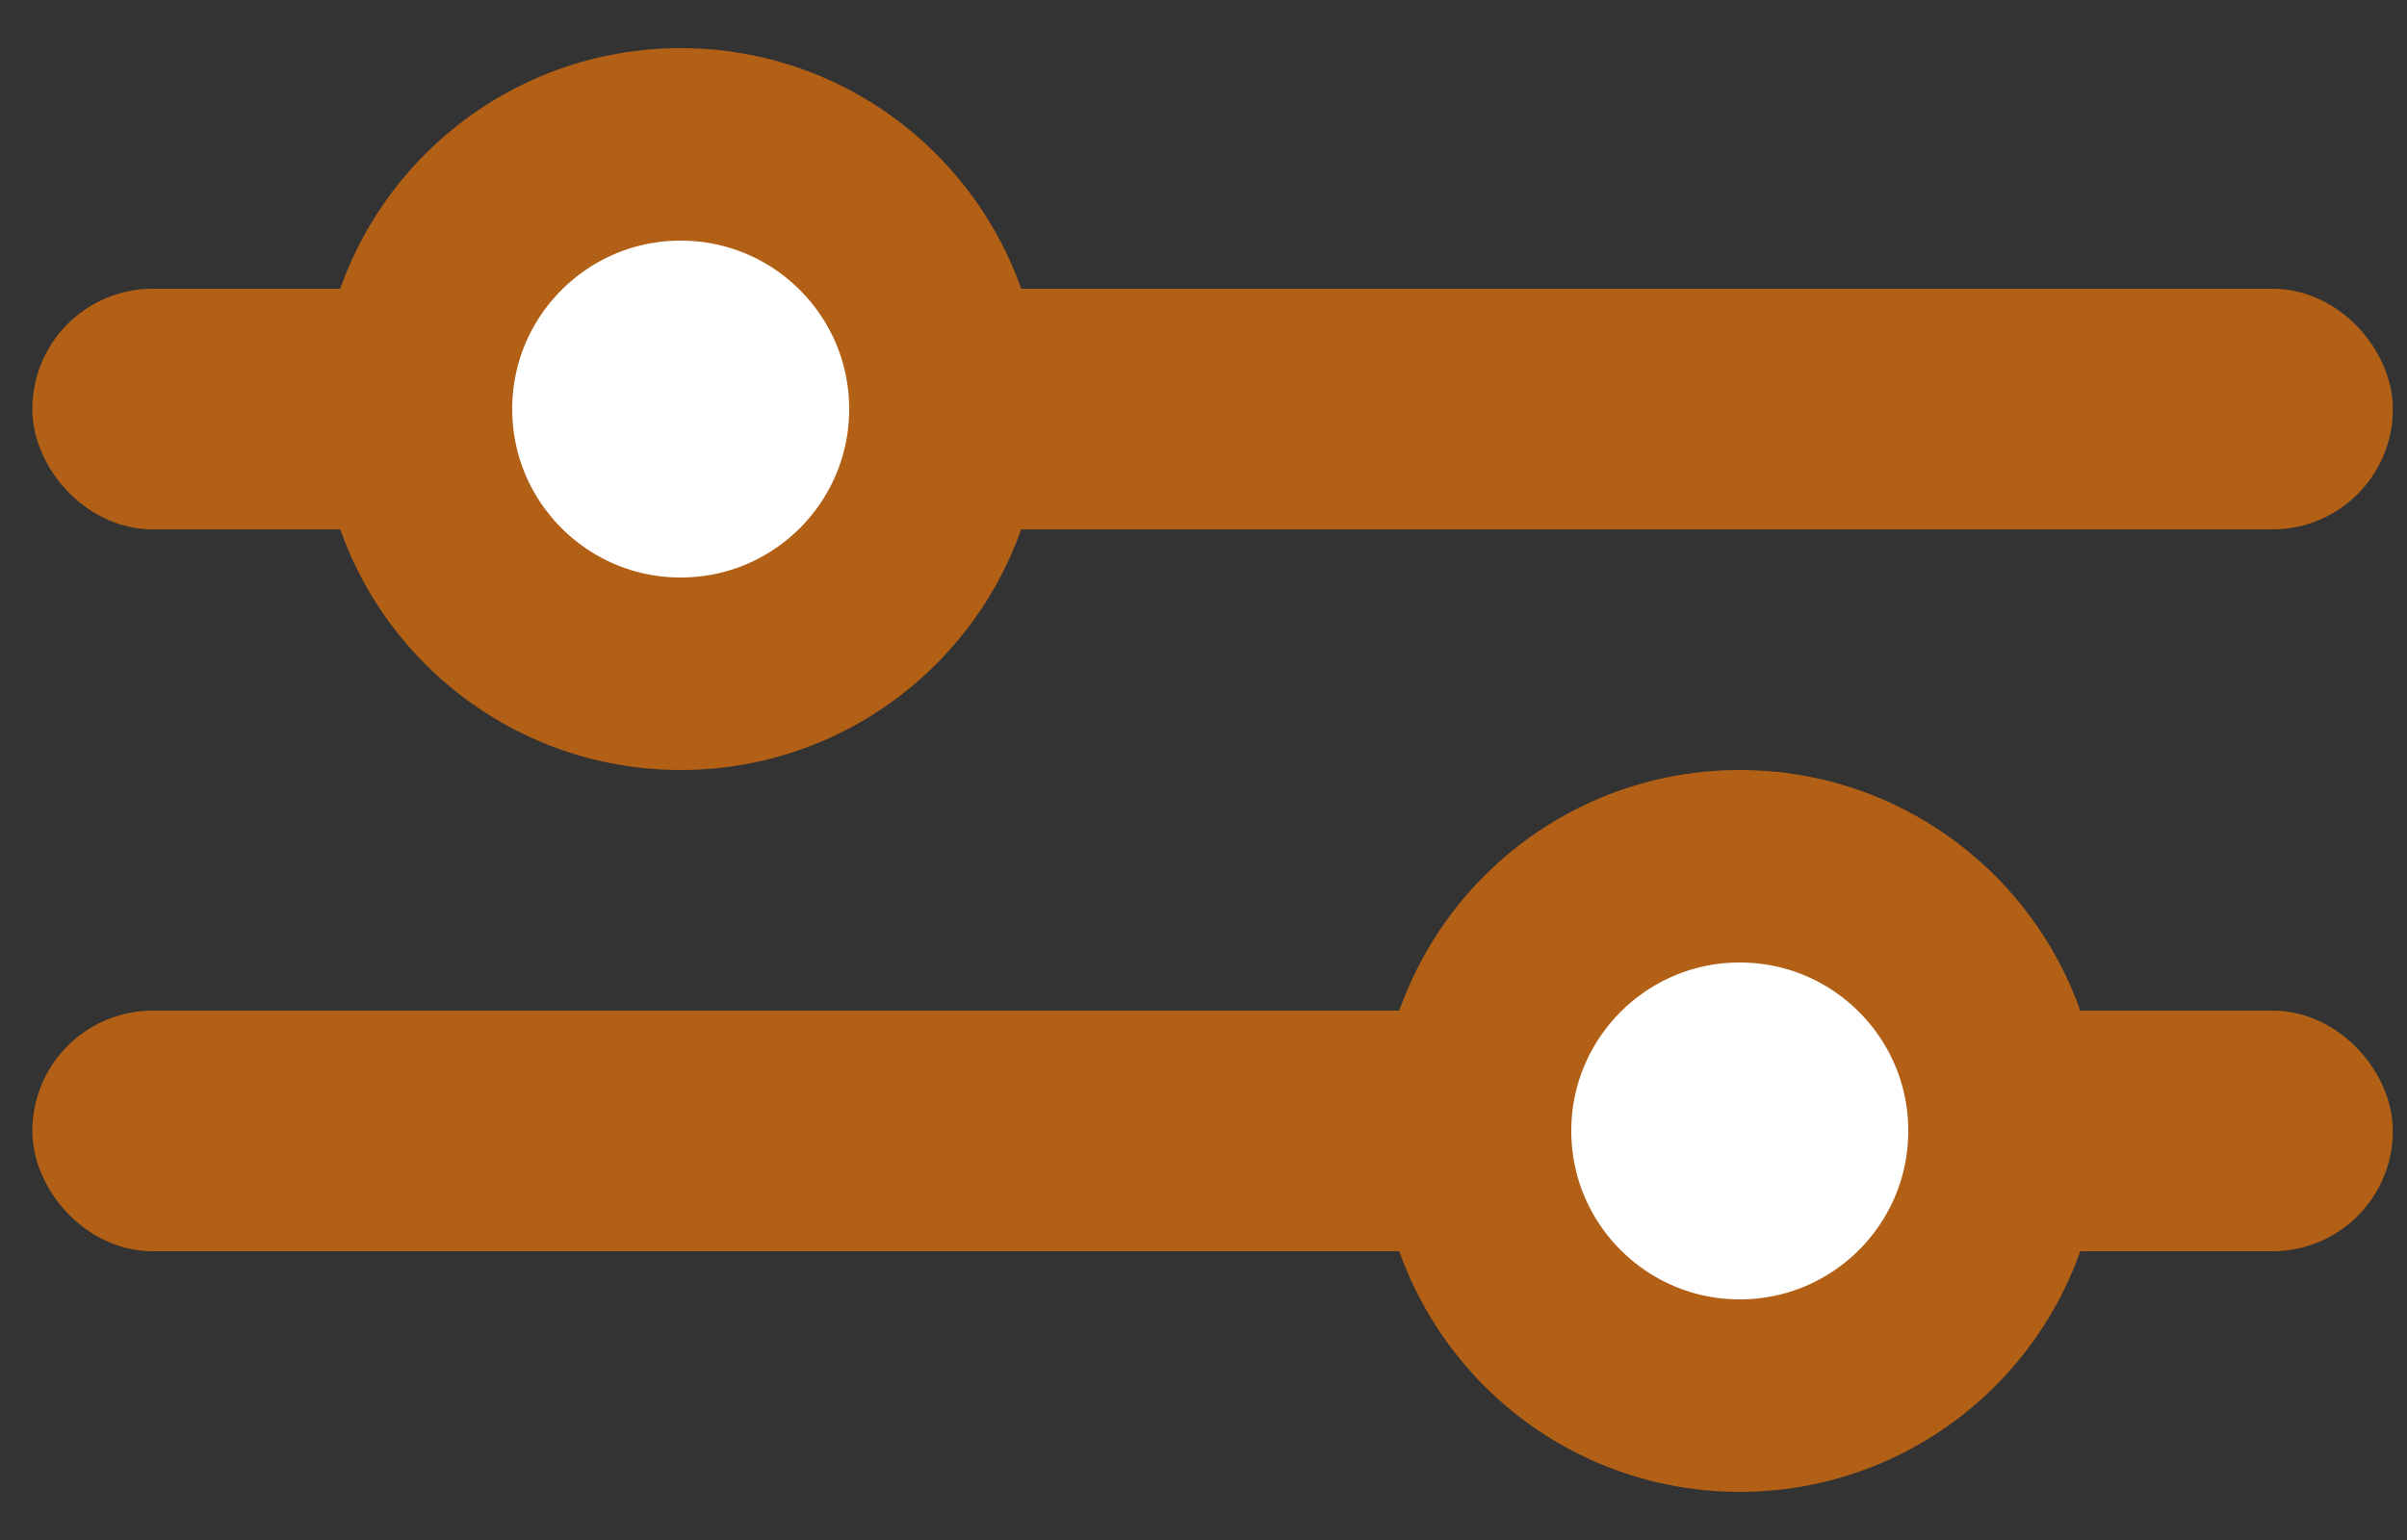<svg width="25" height="16" viewBox="0 0 25 16" fill="none" xmlns="http://www.w3.org/2000/svg">
<rect x="0" y="0" width="25" height="16" fill="#333333" stroke="none"/>
<rect x="0.836" y="3.5" width="23.517" height="1.5" rx="0.75" fill="#B26015" stroke="#B26015"/>
<rect x="0.836" y="11" width="23.517" height="1.5" rx="0.75" fill="#B26015" stroke="#B26015"/>
<circle cx="7.07" cy="4.25" r="2.75" fill="white" stroke="#B26015" stroke-width="2"/>
<circle cx="18.07" cy="11.75" r="2.75" fill="white" stroke="#B26015" stroke-width="2"/>
</svg>
